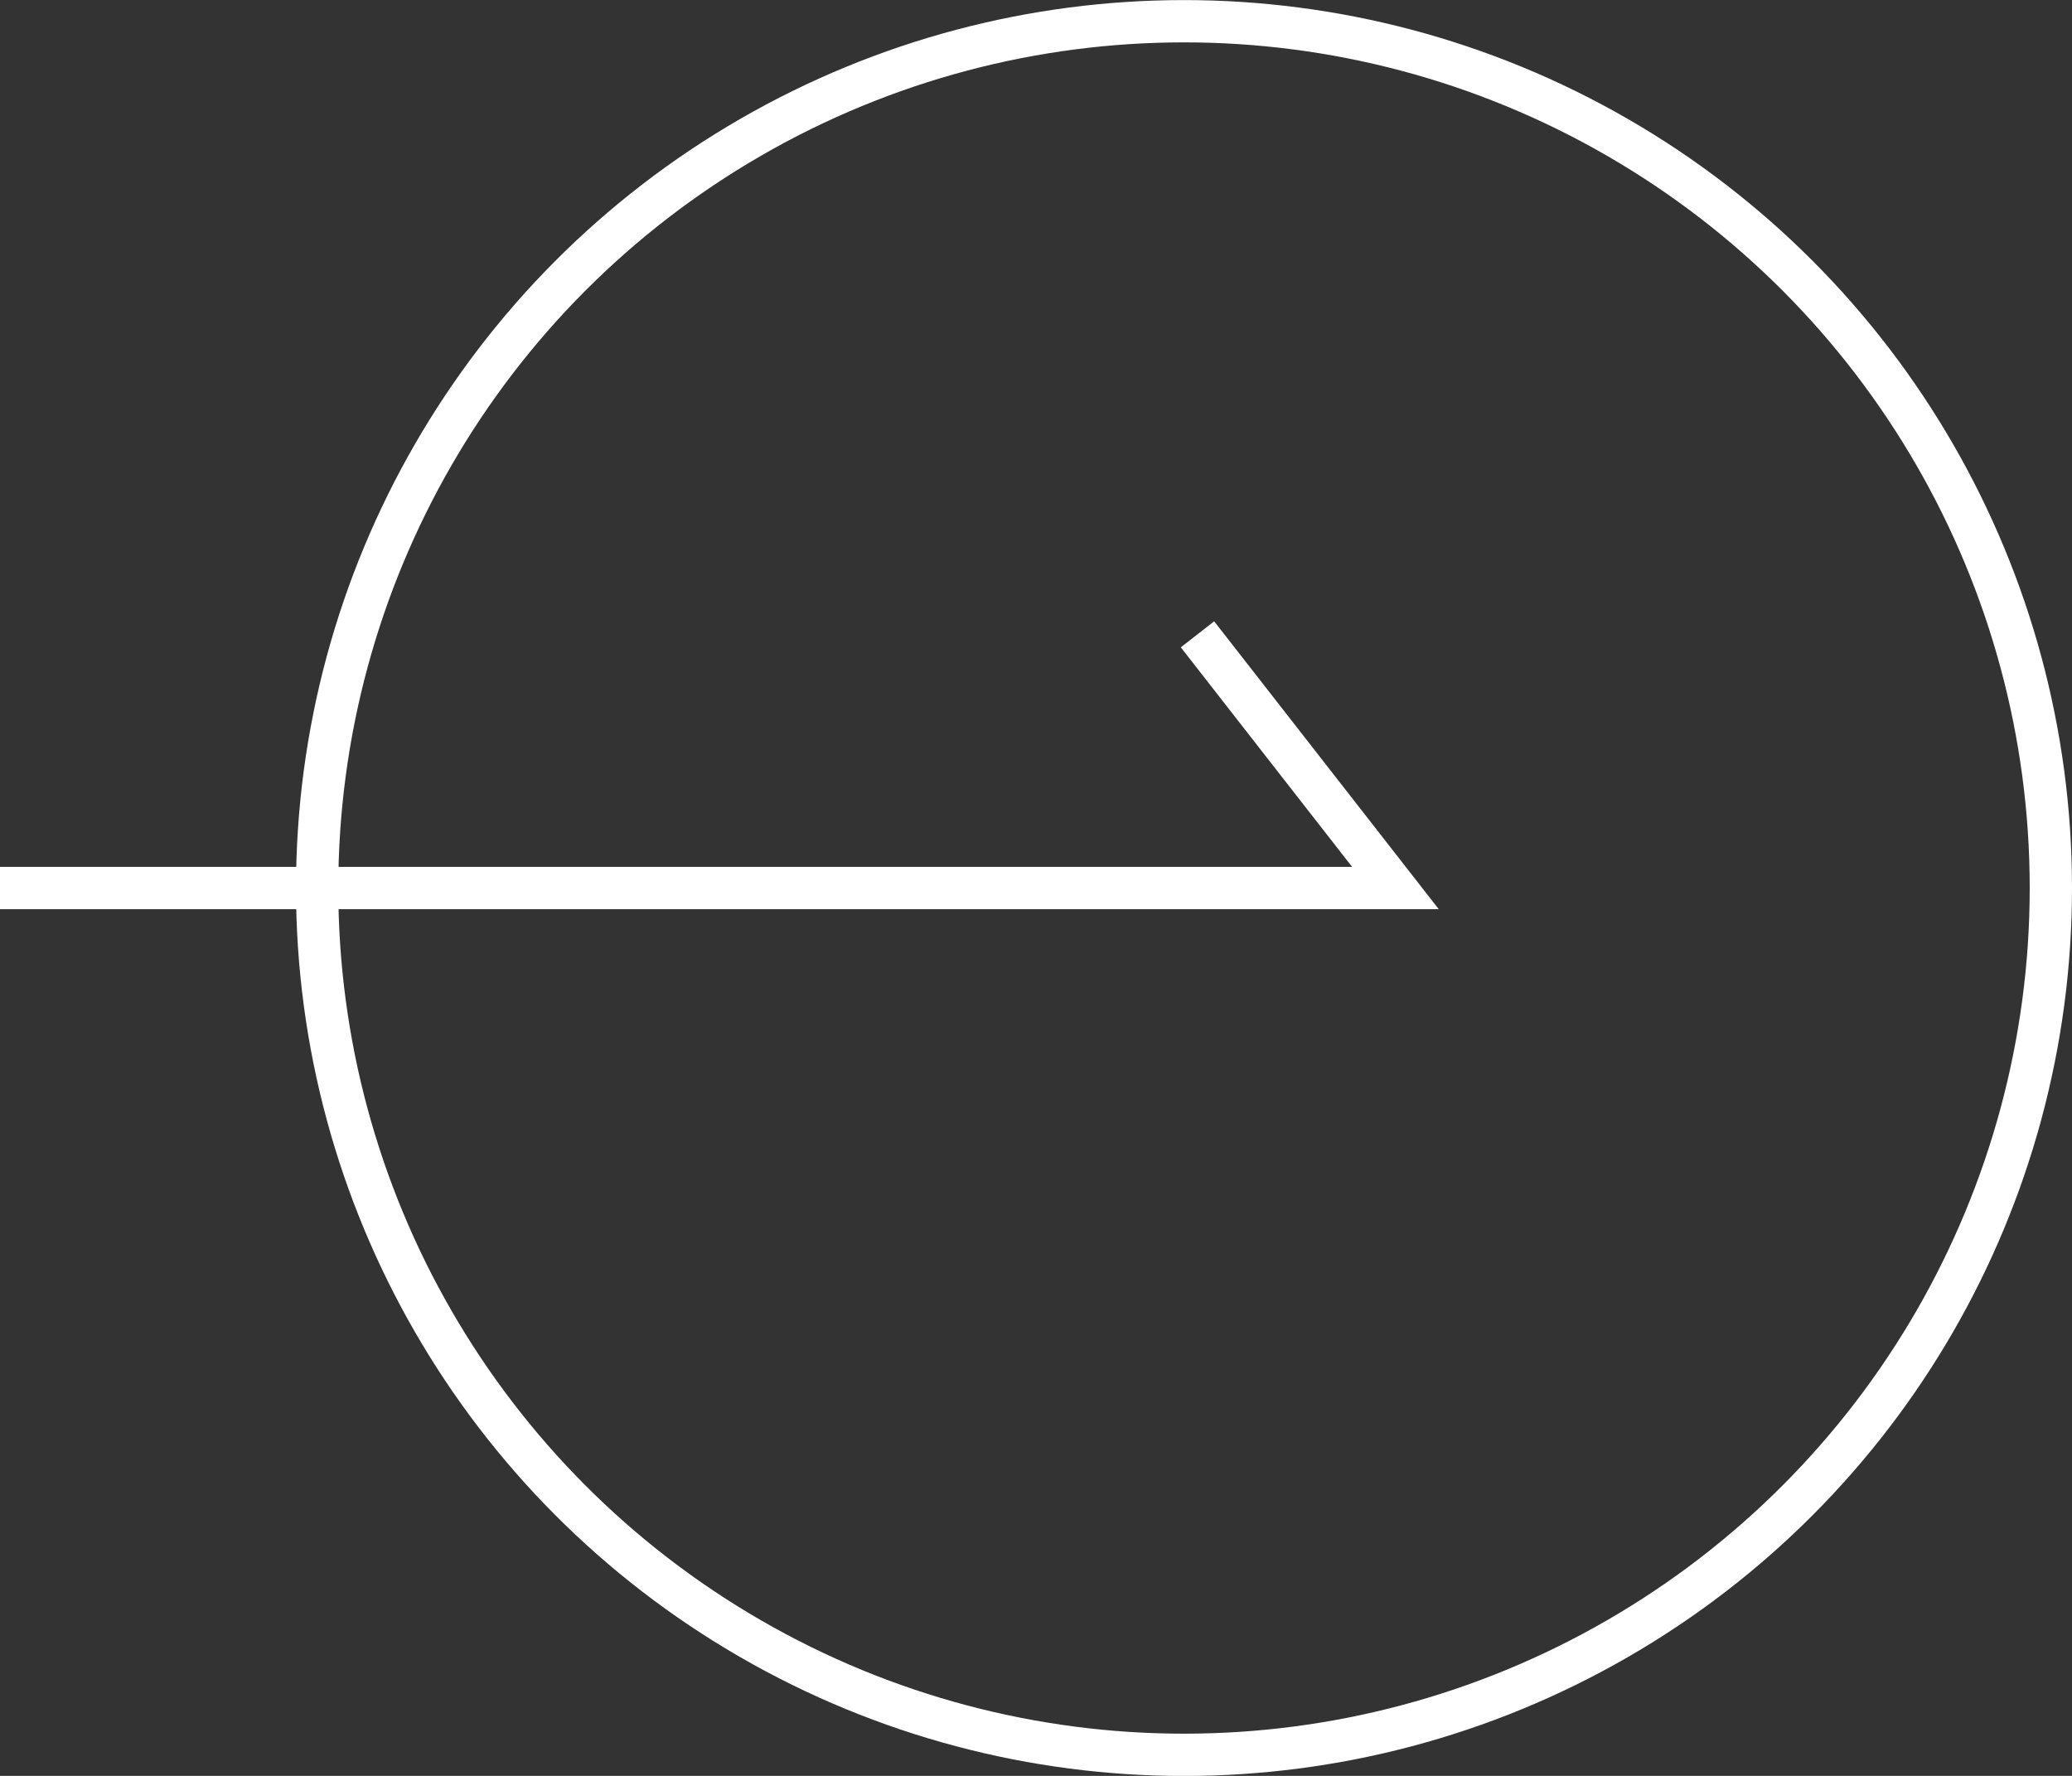 <svg width="49" height="42" viewBox="0 0 49 42" fill="none" xmlns="http://www.w3.org/2000/svg">
<rect x="0" y="0" width="49" height="42" fill="#333333" stroke="none"/>
<circle cx="21" cy="21" r="20.5" transform="matrix(-1 0 0 1 49 0.002)" stroke="white"/>
<path d="M28.319 15.002L33 21.002H-2.68221e-07" stroke="white"/>
</svg>
